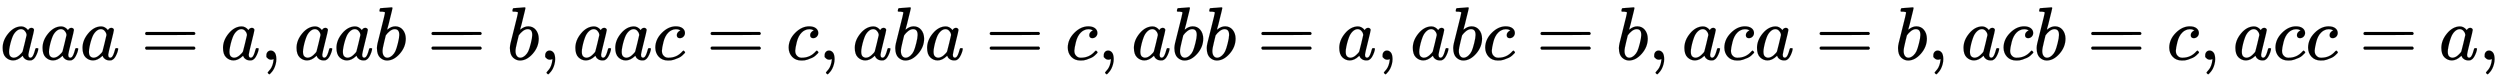 <?xml-stylesheet type='text/css' href='svgstyle.css'?><svg xmlns:xlink="http://www.w3.org/1999/xlink" width="76.981ex" height="2.509ex" style="vertical-align: -0.671ex;" viewBox="0 -791.3 33144.3 1080.4" role="img" focusable="false" xmlns="http://www.w3.org/2000/svg" aria-labelledby="MathJax-SVG-1-Title">
<title id="MathJax-SVG-1-Title">{\displaystyle aaa=a,aab=b,aac=c,aba=c,abb=a,abc=b,aca=b,acb=c,acc=a,}</title>
<defs aria-hidden="true">
<path stroke-width="1" id="E1-MJMATHI-61" d="M33 157Q33 258 109 349T280 441Q331 441 370 392Q386 422 416 422Q429 422 439 414T449 394Q449 381 412 234T374 68Q374 43 381 35T402 26Q411 27 422 35Q443 55 463 131Q469 151 473 152Q475 153 483 153H487Q506 153 506 144Q506 138 501 117T481 63T449 13Q436 0 417 -8Q409 -10 393 -10Q359 -10 336 5T306 36L300 51Q299 52 296 50Q294 48 292 46Q233 -10 172 -10Q117 -10 75 30T33 157ZM351 328Q351 334 346 350T323 385T277 405Q242 405 210 374T160 293Q131 214 119 129Q119 126 119 118T118 106Q118 61 136 44T179 26Q217 26 254 59T298 110Q300 114 325 217T351 328Z"></path>
<path stroke-width="1" id="E1-MJMAIN-3D" d="M56 347Q56 360 70 367H707Q722 359 722 347Q722 336 708 328L390 327H72Q56 332 56 347ZM56 153Q56 168 72 173H708Q722 163 722 153Q722 140 707 133H70Q56 140 56 153Z"></path>
<path stroke-width="1" id="E1-MJMAIN-2C" d="M78 35T78 60T94 103T137 121Q165 121 187 96T210 8Q210 -27 201 -60T180 -117T154 -158T130 -185T117 -194Q113 -194 104 -185T95 -172Q95 -168 106 -156T131 -126T157 -76T173 -3V9L172 8Q170 7 167 6T161 3T152 1T140 0Q113 0 96 17Z"></path>
<path stroke-width="1" id="E1-MJMATHI-62" d="M73 647Q73 657 77 670T89 683Q90 683 161 688T234 694Q246 694 246 685T212 542Q204 508 195 472T180 418L176 399Q176 396 182 402Q231 442 283 442Q345 442 383 396T422 280Q422 169 343 79T173 -11Q123 -11 82 27T40 150V159Q40 180 48 217T97 414Q147 611 147 623T109 637Q104 637 101 637H96Q86 637 83 637T76 640T73 647ZM336 325V331Q336 405 275 405Q258 405 240 397T207 376T181 352T163 330L157 322L136 236Q114 150 114 114Q114 66 138 42Q154 26 178 26Q211 26 245 58Q270 81 285 114T318 219Q336 291 336 325Z"></path>
<path stroke-width="1" id="E1-MJMATHI-63" d="M34 159Q34 268 120 355T306 442Q362 442 394 418T427 355Q427 326 408 306T360 285Q341 285 330 295T319 325T330 359T352 380T366 386H367Q367 388 361 392T340 400T306 404Q276 404 249 390Q228 381 206 359Q162 315 142 235T121 119Q121 73 147 50Q169 26 205 26H209Q321 26 394 111Q403 121 406 121Q410 121 419 112T429 98T420 83T391 55T346 25T282 0T202 -11Q127 -11 81 37T34 159Z"></path>
</defs>
<g stroke="currentColor" fill="currentColor" stroke-width="0" transform="matrix(1 0 0 -1 0 0)" aria-hidden="true">
 <use xlink:href="#E1-MJMATHI-61" x="0" y="0"></use>
 <use xlink:href="#E1-MJMATHI-61" x="529" y="0"></use>
 <use xlink:href="#E1-MJMATHI-61" x="1059" y="0"></use>
 <use xlink:href="#E1-MJMAIN-3D" x="1866" y="0"></use>
 <use xlink:href="#E1-MJMATHI-61" x="2922" y="0"></use>
 <use xlink:href="#E1-MJMAIN-2C" x="3452" y="0"></use>
 <use xlink:href="#E1-MJMATHI-61" x="3897" y="0"></use>
 <use xlink:href="#E1-MJMATHI-61" x="4426" y="0"></use>
 <use xlink:href="#E1-MJMATHI-62" x="4956" y="0"></use>
 <use xlink:href="#E1-MJMAIN-3D" x="5663" y="0"></use>
 <use xlink:href="#E1-MJMATHI-62" x="6719" y="0"></use>
 <use xlink:href="#E1-MJMAIN-2C" x="7149" y="0"></use>
 <use xlink:href="#E1-MJMATHI-61" x="7594" y="0"></use>
 <use xlink:href="#E1-MJMATHI-61" x="8123" y="0"></use>
 <use xlink:href="#E1-MJMATHI-63" x="8653" y="0"></use>
 <use xlink:href="#E1-MJMAIN-3D" x="9364" y="0"></use>
 <use xlink:href="#E1-MJMATHI-63" x="10421" y="0"></use>
 <use xlink:href="#E1-MJMAIN-2C" x="10854" y="0"></use>
 <use xlink:href="#E1-MJMATHI-61" x="11299" y="0"></use>
 <use xlink:href="#E1-MJMATHI-62" x="11829" y="0"></use>
 <use xlink:href="#E1-MJMATHI-61" x="12258" y="0"></use>
 <use xlink:href="#E1-MJMAIN-3D" x="13065" y="0"></use>
 <use xlink:href="#E1-MJMATHI-63" x="14122" y="0"></use>
 <use xlink:href="#E1-MJMAIN-2C" x="14555" y="0"></use>
 <use xlink:href="#E1-MJMATHI-61" x="15000" y="0"></use>
 <use xlink:href="#E1-MJMATHI-62" x="15530" y="0"></use>
 <use xlink:href="#E1-MJMATHI-62" x="15959" y="0"></use>
 <use xlink:href="#E1-MJMAIN-3D" x="16667" y="0"></use>
 <use xlink:href="#E1-MJMATHI-61" x="17723" y="0"></use>
 <use xlink:href="#E1-MJMAIN-2C" x="18252" y="0"></use>
 <use xlink:href="#E1-MJMATHI-61" x="18698" y="0"></use>
 <use xlink:href="#E1-MJMATHI-62" x="19227" y="0"></use>
 <use xlink:href="#E1-MJMATHI-63" x="19657" y="0"></use>
 <use xlink:href="#E1-MJMAIN-3D" x="20368" y="0"></use>
 <use xlink:href="#E1-MJMATHI-62" x="21424" y="0"></use>
 <use xlink:href="#E1-MJMAIN-2C" x="21854" y="0"></use>
 <use xlink:href="#E1-MJMATHI-61" x="22299" y="0"></use>
 <use xlink:href="#E1-MJMATHI-63" x="22828" y="0"></use>
 <use xlink:href="#E1-MJMATHI-61" x="23262" y="0"></use>
 <use xlink:href="#E1-MJMAIN-3D" x="24069" y="0"></use>
 <use xlink:href="#E1-MJMATHI-62" x="25125" y="0"></use>
 <use xlink:href="#E1-MJMAIN-2C" x="25555" y="0"></use>
 <use xlink:href="#E1-MJMATHI-61" x="26000" y="0"></use>
 <use xlink:href="#E1-MJMATHI-63" x="26530" y="0"></use>
 <use xlink:href="#E1-MJMATHI-62" x="26963" y="0"></use>
 <use xlink:href="#E1-MJMAIN-3D" x="27670" y="0"></use>
 <use xlink:href="#E1-MJMATHI-63" x="28727" y="0"></use>
 <use xlink:href="#E1-MJMAIN-2C" x="29160" y="0"></use>
 <use xlink:href="#E1-MJMATHI-61" x="29605" y="0"></use>
 <use xlink:href="#E1-MJMATHI-63" x="30135" y="0"></use>
 <use xlink:href="#E1-MJMATHI-63" x="30568" y="0"></use>
 <use xlink:href="#E1-MJMAIN-3D" x="31280" y="0"></use>
 <use xlink:href="#E1-MJMATHI-61" x="32336" y="0"></use>
 <use xlink:href="#E1-MJMAIN-2C" x="32865" y="0"></use>
</g>
</svg>